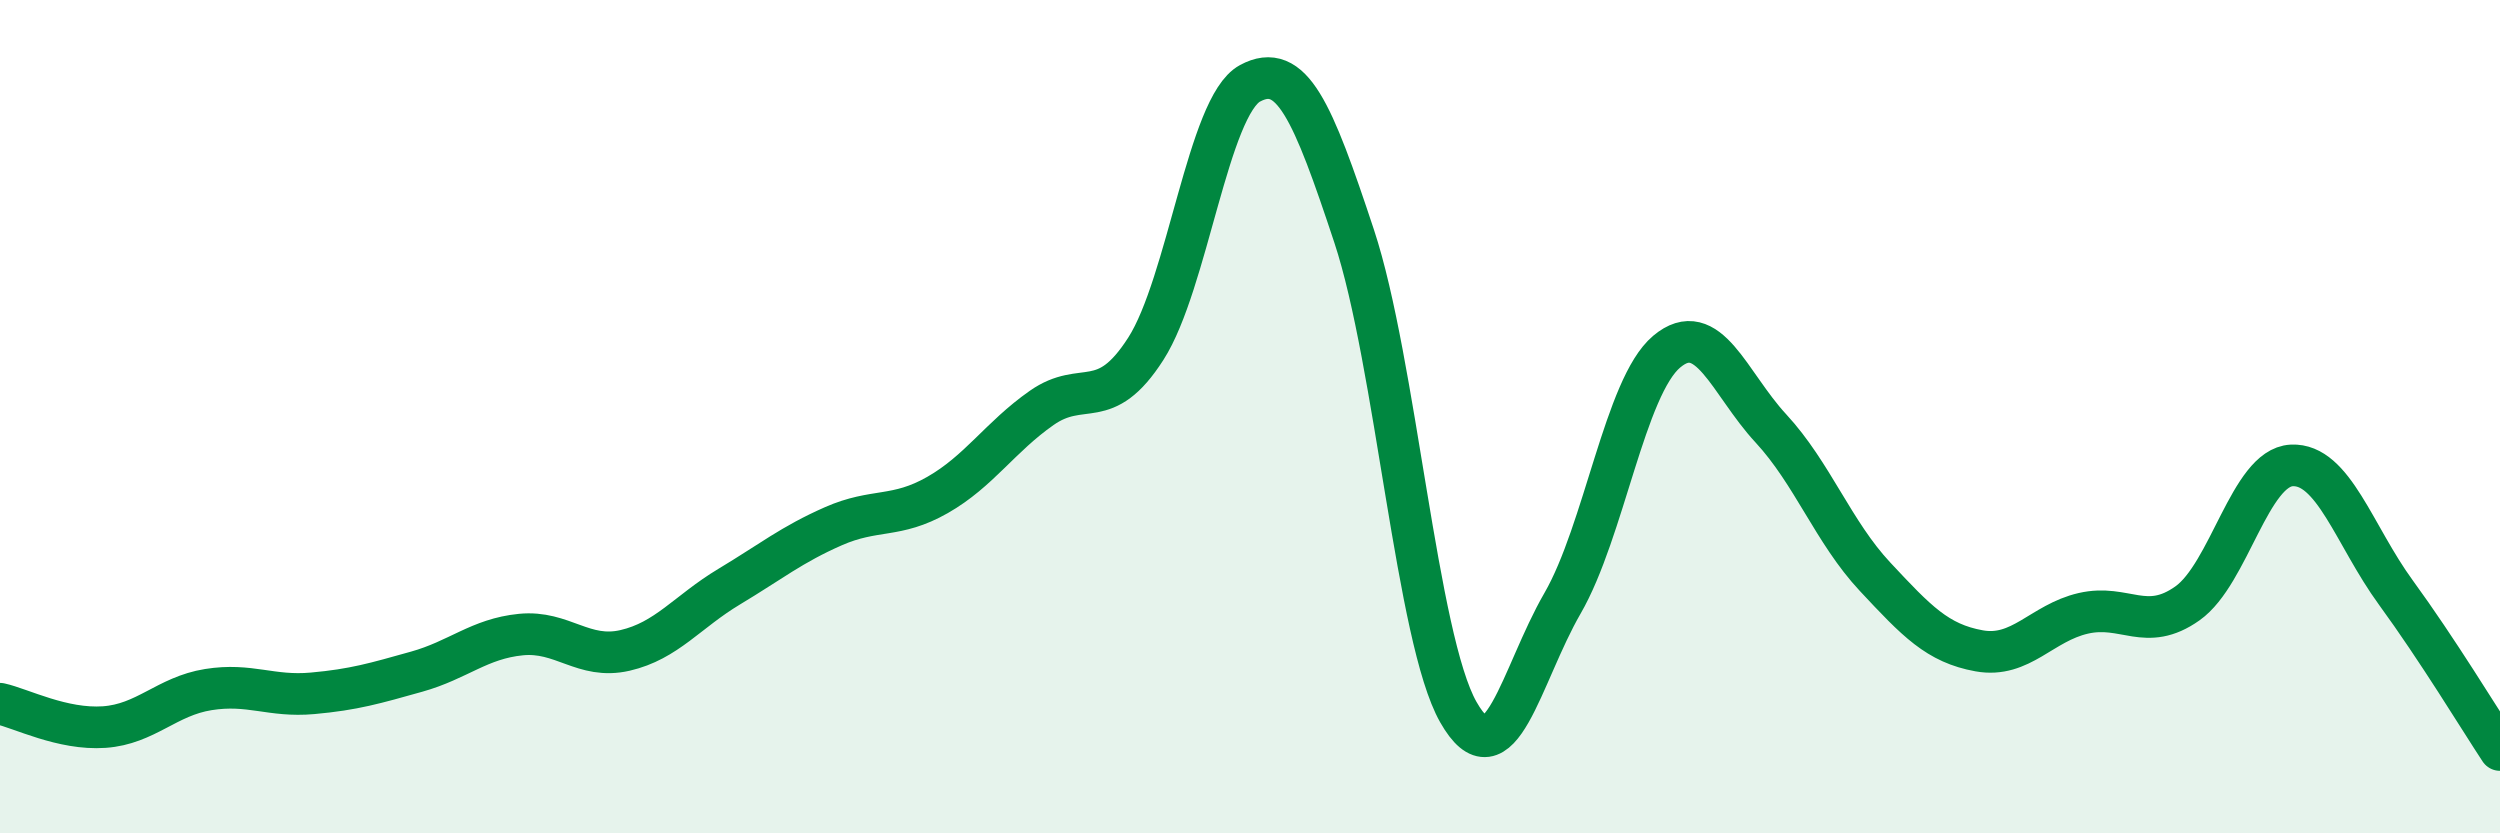 
    <svg width="60" height="20" viewBox="0 0 60 20" xmlns="http://www.w3.org/2000/svg">
      <path
        d="M 0,16.89 C 0.5,17 1.5,17.52 2.5,17.45 C 3.5,17.38 4,16.71 5,16.55 C 6,16.39 6.5,16.73 7.5,16.64 C 8.5,16.55 9,16.4 10,16.12 C 11,15.84 11.5,15.33 12.5,15.23 C 13.5,15.13 14,15.84 15,15.61 C 16,15.38 16.5,14.68 17.5,14.08 C 18.5,13.48 19,13.07 20,12.63 C 21,12.19 21.5,12.45 22.5,11.88 C 23.5,11.31 24,10.49 25,9.79 C 26,9.09 26.5,9.93 27.5,8.37 C 28.5,6.81 29,2.54 30,2 C 31,1.46 31.5,2.65 32.5,5.67 C 33.5,8.69 34,15.33 35,17.09 C 36,18.85 36.5,16.21 37.5,14.48 C 38.5,12.75 39,9.28 40,8.44 C 41,7.6 41.5,9.2 42.5,10.28 C 43.5,11.36 44,12.77 45,13.84 C 46,14.91 46.5,15.44 47.5,15.62 C 48.5,15.8 49,14.95 50,14.72 C 51,14.49 51.5,15.19 52.5,14.48 C 53.5,13.77 54,11.22 55,11.17 C 56,11.12 56.5,12.85 57.5,14.22 C 58.5,15.59 59.5,17.24 60,18L60 20L0 20Z"
        fill="#008740"
        opacity="0.1"
        stroke-linecap="round"
        stroke-linejoin="round"
      />
      <path
        d="M 0,16.89 C 0.5,17 1.5,17.52 2.5,17.45 C 3.5,17.38 4,16.71 5,16.55 C 6,16.39 6.5,16.73 7.5,16.64 C 8.5,16.55 9,16.4 10,16.12 C 11,15.84 11.5,15.33 12.5,15.23 C 13.5,15.13 14,15.84 15,15.61 C 16,15.38 16.5,14.68 17.5,14.08 C 18.5,13.48 19,13.07 20,12.63 C 21,12.19 21.5,12.45 22.5,11.88 C 23.5,11.31 24,10.49 25,9.79 C 26,9.09 26.5,9.93 27.5,8.37 C 28.5,6.81 29,2.54 30,2 C 31,1.46 31.5,2.65 32.5,5.67 C 33.5,8.69 34,15.33 35,17.09 C 36,18.85 36.5,16.21 37.5,14.48 C 38.5,12.75 39,9.28 40,8.44 C 41,7.6 41.5,9.2 42.5,10.28 C 43.5,11.36 44,12.77 45,13.84 C 46,14.91 46.5,15.44 47.5,15.62 C 48.5,15.8 49,14.95 50,14.72 C 51,14.49 51.5,15.19 52.5,14.48 C 53.5,13.77 54,11.22 55,11.17 C 56,11.12 56.5,12.85 57.5,14.22 C 58.5,15.59 59.5,17.24 60,18"
        stroke="#008740"
        stroke-width="1"
        fill="none"
        stroke-linecap="round"
        stroke-linejoin="round"
      />
    </svg>
  